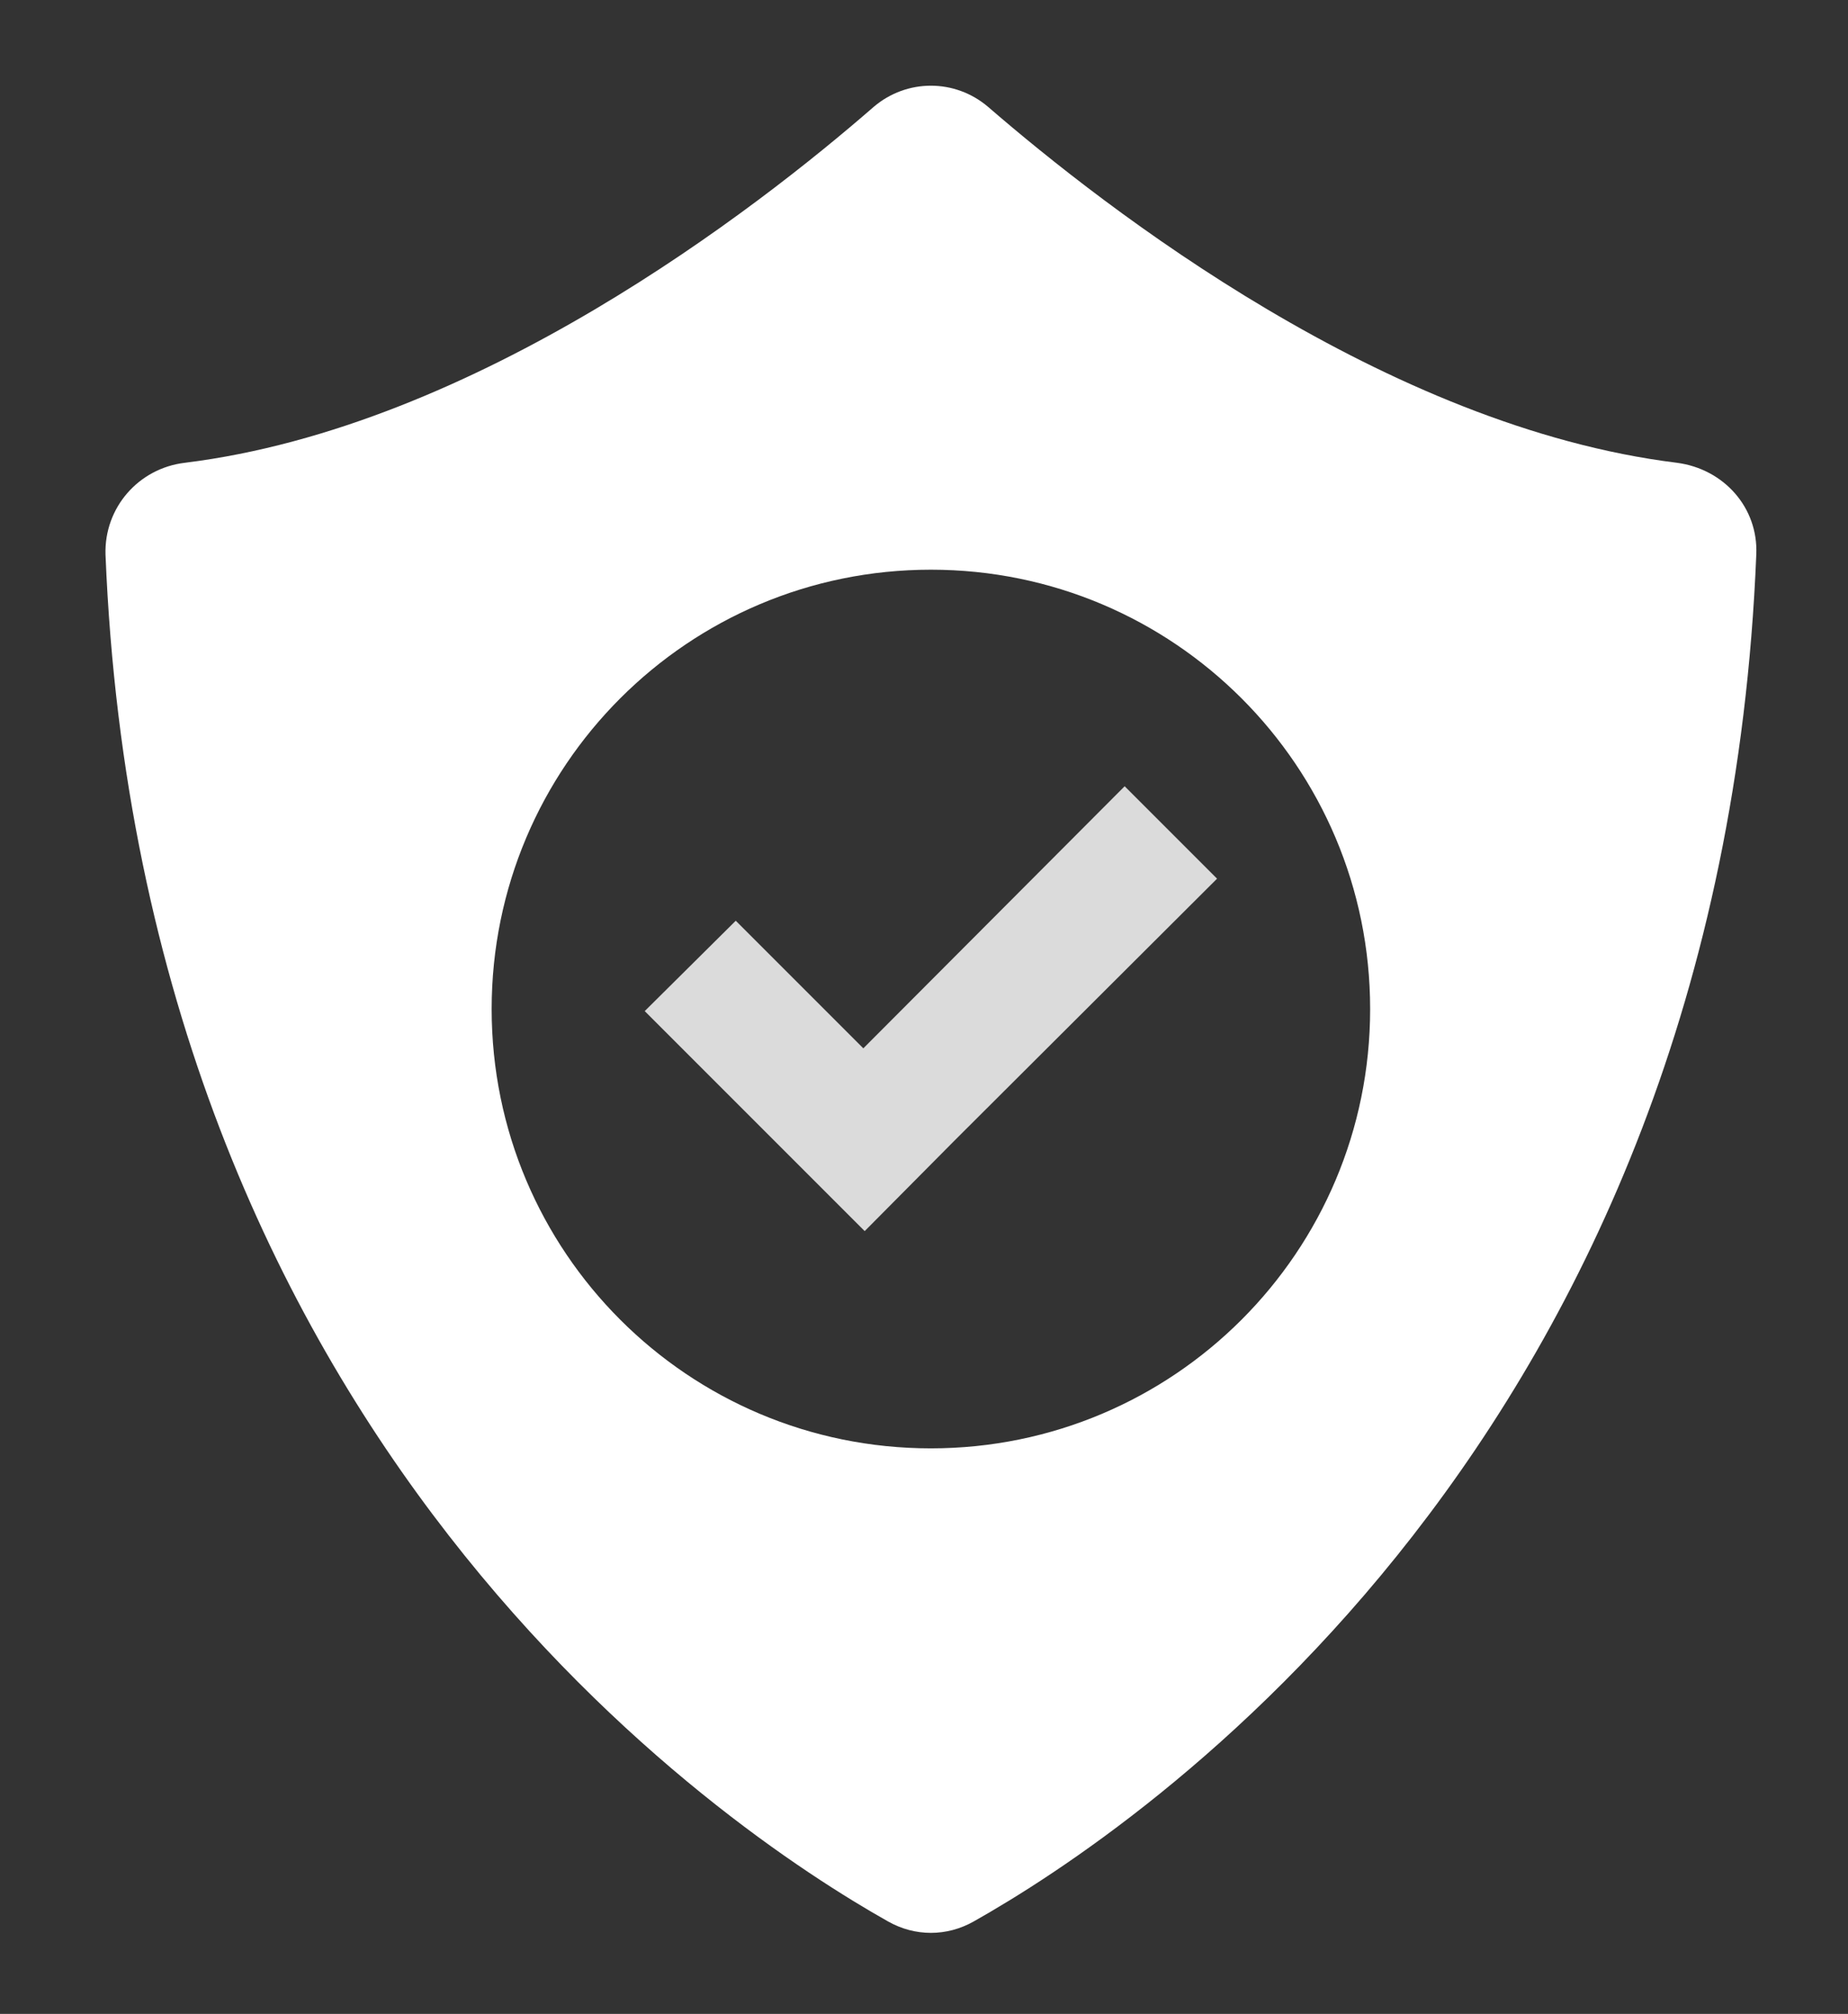 <svg xmlns="http://www.w3.org/2000/svg" id="Capa_1" viewBox="0 0 268 292"><rect x="0" y="0" width="268" height="292" fill="#333333" stroke="none"/><defs><style>      .st0 {        fill: #dbdbdb;      }      .st1 {        fill: #fff;      }      .st2 {        fill: none;        stroke: #fff;        stroke-linecap: round;        stroke-linejoin: round;        stroke-width: 7.5px;      }      .st3 {        opacity: .7;      }      .st4 {        display: none;      }    </style></defs><g id="Contacto" class="st4"><path class="st2" d="M72.9,199.3l-21.2-21.2c-15.6-15.6-15.6-40.9,0-56.6l21.2,21.2-7.1,7.1c-3.9,3.9-3.9,10.2,0,14.1l21.2,21.2c3.9,3.9,10.2,3.9,14.1,0l7.1-7.1,21.2,21.2c-15.5,15.7-40.8,15.7-56.5.1Z"></path><circle class="st2" cx="145" cy="126" r="40"></circle><line class="st2" x1="145" y1="106" x2="145" y2="126"></line><line class="st2" x1="160" y1="126" x2="145" y2="126"></line><line class="st2" x1="110" y1="81" x2="100" y2="91"></line><line class="st2" x1="180" y1="81" x2="190" y2="91"></line></g><g id="Que_hacer" class="st4"><line class="st2" x1="50" y1="221" x2="180" y2="221"></line><line class="st2" x1="80" y1="221" x2="80" y2="111"></line><line class="st2" x1="80" y1="141" x2="65" y2="126"></line><line class="st2" x1="90" y1="131" x2="80" y2="141"></line><path class="st2" d="M40,151c0-33.2,20-70,40-80"></path><path class="st2" d="M120,151c0-33.2-20-70-40-80"></path><line class="st2" x1="60" y1="151" x2="80" y2="171"></line><line class="st2" x1="100" y1="151" x2="80" y2="171"></line><path class="st2" d="M40,151c0,22.1,17.9,40,40,40"></path><path class="st2" d="M120,151c0,22.1-17.9,40-40,40"></path><line class="st2" x1="140" y1="221" x2="140" y2="151"></line><line class="st2" x1="140" y1="176" x2="130" y2="166"></line><line class="st2" x1="155" y1="161" x2="140" y2="176"></line><line class="st2" x1="110" y1="191" x2="170" y2="191"></line><path class="st2" d="M97.8,186.8c3.4,2.6,7.6,4.2,12.2,4.2"></path><path class="st2" d="M190,171c0,11.1-8.9,20-20,20"></path><path class="st2" d="M190,171c0-11.1-8.9-20-20-20"></path><path class="st2" d="M117.7,130.9c5.5-6.1,13.4-9.9,22.3-9.9"></path><path class="st2" d="M170,151c0-16.6-13.4-30-30-30"></path><circle class="st2" cx="175" cy="86" r="15"></circle><circle class="st2" cx="175" cy="86" r="15"></circle></g><g id="WIFI" class="st4"><path class="st2" d="M129.2,126c-7.8-7.7-20.5-7.7-28.3,0"></path><path class="st2" d="M143.3,112.1c-15.7-15.3-41-15.3-56.7,0"></path><path class="st2" d="M157.5,98.3c-23.5-23-61.5-23-85,0"></path><line class="st2" x1="114.9" y1="141" x2="115.1" y2="141"></line><polyline class="st2" points="60 171 40 171 40 211"></polyline><line class="st2" x1="60" y1="191" x2="40" y2="191"></line><line class="st2" x1="80" y1="211" x2="80" y2="171"></line><path class="st2" d="M80,171h20c5.5,0,10,4.5,10,10s-4.5,10-10,10"></path><polyline class="st2" points="110 211 100 191 80 191"></polyline><polyline class="st2" points="150 171 130 171 130 211 150 211"></polyline><line class="st2" x1="150" y1="191" x2="130" y2="191"></line><polyline class="st2" points="190 171 170 171 170 211 190 211"></polyline><line class="st2" x1="190" y1="191" x2="170" y2="191"></line></g><g id="Venta_de_productos" class="st4"><polygon class="st2" points="180 221 175 101 55 101 50 221 180 221"></polygon><line class="st2" x1="150" y1="101" x2="150" y2="111"></line><line class="st2" x1="110" y1="71" x2="120" y2="71"></line><line class="st2" x1="80" y1="111" x2="80" y2="101"></line><line class="st2" x1="51.9" y1="191" x2="178.1" y2="191"></line><path class="st2" d="M80,101c0-16.6,13.4-30,30-30"></path><path class="st2" d="M150,101c0-16.6-13.4-30-30-30"></path></g><g id="Chimenea" class="st4"><line class="st2" x1="70" y1="128.5" x2="70" y2="183.5"></line><line class="st2" x1="160" y1="128.5" x2="160" y2="183.5"></line><line class="st2" x1="80" y1="118.5" x2="150" y2="118.5"></line><line class="st2" x1="150" y1="193.5" x2="80" y2="193.5"></line><path class="st2" d="M70,128.5c0-5.5,4.5-10,10-10"></path><path class="st2" d="M160,128.5c0-5.5-4.5-10-10-10"></path><path class="st2" d="M70,183.5c0,5.5,4.5,10,10,10"></path><path class="st2" d="M160,183.5c0,5.5-4.5,10-10,10"></path><path class="st2" d="M92.5,173.5c0,11.1,9.1,20,20.5,20"></path><path class="st2" d="M137.5,173.5c0,11.1-9.1,20-20.5,20"></path><path class="st2" d="M104.8,181.5c0,6.6,4.1,12,10.2,12"></path><path class="st2" d="M104.8,181.5c0-8.8,7.3-16,16.4-16"></path><path class="st2" d="M125.2,185.5c0,4.4-4.1,8-10.2,8"></path><path class="st2" d="M121.1,165.5c-4.1,12,4.1,12,4.1,20"></path><line class="st2" x1="102.5" y1="193.5" x2="107.5" y2="193.5"></line><path class="st2" d="M92.5,173.5c0-16,20.5-20,12.3-40"></path><path class="st2" d="M121.1,157.5c0-13.3-7.3-24-16.4-24"></path><path class="st2" d="M137.5,173.5c0-12-8.2-12-8.2-24"></path><path class="st2" d="M129.3,149.5c-4.1,0-4.1,8-8.2,8"></path><line class="st2" x1="40" y1="211" x2="190" y2="211"></line><line class="st2" x1="40" y1="81" x2="190" y2="81"></line><line class="st2" x1="180" y1="101" x2="180" y2="211"></line><line class="st2" x1="50" y1="101" x2="50" y2="211"></line><line class="st2" x1="40" y1="101" x2="190" y2="101"></line><line class="st2" x1="40" y1="81" x2="40" y2="101"></line><line class="st2" x1="190" y1="81" x2="190" y2="101"></line></g><g id="Cocina" class="st4"><rect class="st2" x="40" y="71" width="150" height="150"></rect><circle class="st2" cx="85" cy="111" r="20"></circle><circle class="st2" cx="85" cy="166" r="20"></circle><circle class="st2" cx="145" cy="111" r="20"></circle><circle class="st2" cx="145" cy="166" r="20"></circle><line class="st2" x1="92.4" y1="206" x2="92.6" y2="206"></line><line class="st2" x1="107.4" y1="206" x2="107.6" y2="206"></line><line class="st2" x1="122.4" y1="206" x2="122.6" y2="206"></line><line class="st2" x1="137.4" y1="206" x2="137.6" y2="206"></line></g><g id="Secador_pelo" class="st4"><path class="st2" d="M160,141c16.6,0,30-13.4,30-30s-13.4-30-30-30"></path><line class="st2" x1="70" y1="91" x2="70" y2="131"></line><line class="st2" x1="160" y1="81" x2="70" y2="91"></line><line class="st2" x1="160" y1="141" x2="70" y2="131"></line><line class="st2" x1="160" y1="201" x2="160" y2="141"></line><path class="st2" d="M160,201c0,5.5-4.5,10-10,10"></path><line class="st2" x1="150" y1="211" x2="140" y2="211"></line><line class="st2" x1="140" y1="211" x2="131" y2="137.8"></line><line class="st2" x1="70" y1="91" x2="40" y2="81"></line><line class="st2" x1="70" y1="131" x2="40" y2="141"></line><line class="st2" x1="40" y1="81" x2="40" y2="141"></line><line class="st2" x1="128.8" y1="161" x2="133.8" y2="161"></line><line class="st2" x1="130.5" y1="176" x2="135.5" y2="176"></line></g><g id="television" class="st4"><path class="st2" d="M40,81c0-5.5,4.5-10,10-10"></path><path class="st2" d="M190,81c0-5.5-4.5-10-10-10"></path><path class="st2" d="M40,161c0,5.5,4.5,10,10,10"></path><path class="st2" d="M190,161c0,5.5-4.5,10-10,10"></path><line class="st2" x1="50" y1="71" x2="180" y2="71"></line><line class="st2" x1="190" y1="81" x2="190" y2="161"></line><line class="st2" x1="180" y1="171" x2="110" y2="171"></line><line class="st2" x1="40" y1="81" x2="40" y2="161"></line><line class="st2" x1="60" y1="121" x2="60" y2="211"></line><line class="st2" x1="170" y1="171" x2="170" y2="181"></line><path class="st2" d="M60,121c0-5.5,4.5-10,10-10"></path><path class="st2" d="M110,121c0-5.5-4.5-10-10-10"></path><line class="st2" x1="110" y1="121" x2="110" y2="211"></line><path class="st2" d="M60,211c0,5.5,4.5,10,10,10"></path><path class="st2" d="M110,211c0,5.5-4.5,10-10,10"></path><line class="st2" x1="70" y1="111" x2="100" y2="111"></line><line class="st2" x1="70" y1="221" x2="100" y2="221"></line><line class="st2" x1="50" y1="171" x2="60" y2="171"></line><line class="st2" x1="77.5" y1="131" x2="77.5" y2="131"></line><line class="st2" x1="77.5" y1="146" x2="77.5" y2="146"></line><line class="st2" x1="77.5" y1="161" x2="77.5" y2="161"></line><line class="st2" x1="92.4" y1="131" x2="92.6" y2="131"></line><line class="st2" x1="92.4" y1="146" x2="92.6" y2="146"></line><line class="st2" x1="92.4" y1="161" x2="92.6" y2="161"></line><circle class="st2" cx="85" cy="191" r="10"></circle><line class="st2" x1="170" y1="91" x2="160" y2="111"></line><line class="st2" x1="150" y1="91" x2="160" y2="111"></line><line class="st2" x1="130" y1="111" x2="130" y2="91"></line><line class="st2" x1="122.5" y1="91" x2="137.5" y2="91"></line></g><g id="Parking" class="st4"><path class="st2" d="M122.5,141c5.5,0,10-4.5,10-10s-4.5-10-10-10h-20v20h20Z"></path><path class="st2" d="M92.5,191c-5.5,0-10-4.5-10-10v-70c0-5.5,4.5-10,10-10h30c16.6,0,30,13.4,30,30s-13.4,30-30,30h-20v20c0,5.5-4.5,10-10,10Z"></path><path class="st2" d="M180,221c5.5,0,10-4.5,10-10V81c0-5.5-4.5-10-10-10H50c-5.5,0-10,4.5-10,10v130c0,5.5,4.5,10,10,10h130Z"></path></g><g id="Jardin" class="st4"><path class="st2" d="M115,206c0-45.9,33.5-83.1,75-83.1"></path><path class="st2" d="M190,122.9c0,45.9-33.5,83.1-75,83.1"></path><path class="st2" d="M115,206c0-45.9-33.5-83.1-75-83.1"></path><path class="st2" d="M40,122.9c0,45.9,33.5,83.1,75,83.1"></path><path class="st2" d="M90.2,144.2c1.4-24.2,11-41.2,24.8-58.2"></path><path class="st2" d="M139.8,144.2c-1.4-24.2-11-41.2-24.8-58.2"></path><path class="st2" d="M96.1,116.9c-5-6-11.2-11-18.5-14.9"></path><path class="st2" d="M77.5,101.9c-5.3,8.5-9.1,17.3-11.4,26.2"></path><path class="st2" d="M133.9,116.9c5-6,11.2-11,18.5-14.9"></path><path class="st2" d="M152.5,101.9c5.3,8.5,9.1,17.3,11.4,26.2"></path></g><g id="Ropa_de_cama" class="st4"><line class="st2" x1="55" y1="86" x2="55" y2="221"></line><line class="st2" x1="145" y1="221" x2="55" y2="221"></line><line class="st2" x1="145" y1="86" x2="145" y2="221"></line><line class="st2" x1="70" y1="71" x2="160" y2="71"></line><line class="st2" x1="175" y1="91" x2="175" y2="191"></line><line class="st2" x1="145" y1="191" x2="175" y2="191"></line><line class="st2" x1="40" y1="86" x2="55" y2="86"></line><line class="st2" x1="145" y1="86" x2="190" y2="86"></line><line class="st2" x1="55" y1="201" x2="145" y2="201"></line><line class="st2" x1="175" y1="171" x2="145" y2="171"></line><path class="st2" d="M145,86c0-8.3,6.7-15,15-15s15,6.7,15,15"></path><path class="st2" d="M55,86c0-8.3,6.7-15,15-15"></path></g><g id="pets_friendly" class="st4"><path class="st2" d="M115,216.3s72.6-44.5,72.6-101.9-17.3-38.7-38.7-38.7-27.4,8.2-34,20.2c-6.6-12-19.3-20.2-34-20.2-21.4,0-38.7,17.3-38.7,38.7.2,57.4,72.8,101.9,72.8,101.9Z"></path><g id="dog"><path class="st2" d="M91.6,136.6s.2,16.1.2,27,6.9,15.3,15.3,15.3,15.3-6.9,15.3-15.3-15.3-17.6-15.3-36.8"></path><path class="st2" d="M120.9,157.7h20.4c5.3,0,9.9-3.5,11.3-8.6l3.9-14.2c.4-1.3-.5-2.7-1.8-2.9-5.4-1-17.9-3.8-20.9-7.2-1.6-1.8-2.9-6.1-3.7-9.5-.7-2.8-3-4.9-5.8-5.3-4.7-.7-11.2-1.6-16.2-1.6-15.7,0-28.1,11.7-30.5,28.1-.9,6.4-2.5,12.1-4.7,17.3"></path><line class="st2" x1="115" y1="176.7" x2="115" y2="192.9"></line><path class="st2" d="M145.5,130v4.3c0,3.9,3.1,7,7,7h2.2"></path><path class="st2" d="M119.7,129.6c0-1.3,1-2.3,2.3-2.3s2.3,1,2.3,2.3"></path></g></g><g><g class="st3"><path class="st0" d="M-406.1-390.2c-4.1,0-30.6,23-35.5,53,10.9,1.5,25.8,5.8,37.6,17.9,0,0,0,0,0,0,0,0,0,0,0,0,10.3-10.6,23.1-15.3,33.4-17.3-4.6-30.3-31.4-53.6-35.6-53.6Z"></path></g><path class="st1" d="M-416-257.8h0s23.8,0,23.8,0h0c9.8-.3,23.2-4.9,33.5-15.5,15.7-16.2,13.9-44.4,11.9-46.5-2.1-2.1-29.4-4-45.1,12.2-5.7,5.9-9.6,12.8-12,19.5-2.4-6.7-6.3-13.6-12-19.5-15.7-16.2-43-14.4-45.1-12.2-2.1,2.1-3.9,30.3,11.9,46.5,10.2,10.5,23.5,15.2,33.3,15.5ZM-333.7-244.4h-140.6c-3.7,0-6.7,3-6.7,6.7v30.1c0,1.8,1.5,3.3,3.3,3.3h6l12.2,67.3c1.4,7.6,8,13.1,15.6,13.1h76.3c7.7,0,14.3-5.5,15.6-13.1l9.2-50.6h-24.6c-4.6,0-8.4-3.7-8.4-8.4s3.5-8.1,7.9-8.3h37.3c1.8,0,3.3-1.5,3.3-3.3v-30.1c0-3.7-3-6.7-6.7-6.7Z"></path></g><g><circle class="st0" cx="-96.2" cy="-210.6" r="38.2" transform="translate(120.7 -129.7) rotate(-45)"></circle><path class="st1" d="M-5.3-299.7h-21.8l-13.2-23.1c-3.1-5.4-8.8-8.7-15-8.7h-75.5c-6.2,0-11.9,3.3-15,8.7l-13.2,23.1h-60c-9.5,0-17.3,7.7-17.3,17.3v143.7c0,9.5,7.7,17.3,17.3,17.3H-5.3c9.5,0,17.3-7.7,17.3-17.3v-143.7c0-9.5-7.7-17.3-17.3-17.3ZM-198.1-248.8c-7,0-12.7-5.7-12.7-12.7s5.7-12.7,12.7-12.7,12.7,5.7,12.7,12.7-5.7,12.7-12.7,12.7ZM-46.1-181.8c-4.6,9.2-12.2,16.7-21.4,21.4-52.9,26.6-105.6-26.1-79-79,4.6-9.2,12.2-16.7,21.4-21.4,52.9-26.6,105.6,26.1,79,79Z"></path></g><g><path class="st0" d="M172-225.4h-17.9c-3.3,0-6,2.7-6,6v17.9c0,3.3,2.7,6,6,6h17.9c3.3,0,6-2.7,6-6v-17.9c0-3.3-2.7-6-6-6ZM213.8-267.2h-17.9c-3.3,0-6,2.7-6,6v17.9c0,3.3,2.7,6,6,6h17.9c3.3,0,6-2.7,6-6v-17.9c0-3.3-2.7-6-6-6ZM172-267.2h-17.9c-3.3,0-6,2.7-6,6v17.9c0,3.3,2.7,6,6,6h17.9c3.3,0,6-2.7,6-6v-17.9c0-3.3-2.7-6-6-6Z"></path><path class="st1" d="M309.4-312H112.3c-13.2,0-23.9,10.7-23.9,23.9v143.4c0,13.2,10.7,23.9,23.9,23.9h197.1c13.2,0,23.9-10.7,23.9-23.9v-143.4c0-13.2-10.7-23.9-23.9-23.9ZM279.5-150.7c0,3.3-2.7,6-6,6h-137.4c-3.3,0-6-2.7-6-6v-131.4c0-3.3,2.7-6,6-6h137.4c3.3,0,6,2.7,6,6v131.4ZM294.5-210.5v-11.9c0-6.6,5.3-11.9,11.9-11.9h0c6.6,0,11.9,5.3,11.9,11.9v11.9c0,6.6-5.3,11.9-11.9,11.9h0c-6.6,0-11.9-5.3-11.9-11.9Z"></path></g><g><path class="st0" d="M452.7-183.6c-3.7,3.7-3.7,9.7,0,13.4,1.8,1.8,4.3,2.8,6.7,2.8s4.8-.9,6.7-2.8l36.5-36.5-13.4-13.4-36.5,36.5ZM626.7-281.3l-28.3,4c-4.6.7-6.4,6.2-3.2,9.5l4.8,4.8-30,26-25.3-25.3c-3.7-3.7-9.7-3.7-13.4,0l-6.5,6.5,38,38.3c3.5,3.5,9.1,3.7,12.9.5l37.7-32.7,6.1,6.1c3.3,3.3,8.8,1.4,9.5-3.2l4-28.3c.5-3.7-2.6-6.9-6.3-6.3Z"></path><path class="st1" d="M649.1-143.1h-217.2v-43.4c.1-.1.3-.1.4-.3l56.3-56.3,81.5,81.5c1.8,1.8,4.3,2.8,6.7,2.8s4.3-.7,6.1-2.2l40.9-34.6c4-3.4,4.5-9.3,1.1-13.3-3.4-4-9.3-4.5-13.3-1.1l-34.3,29-82-82c-3.7-3.7-9.7-3.7-13.4,0l-50,50v-84.2c0-5.2-4.2-9.4-9.4-9.4s-9.4,4.2-9.4,9.4v163.7c0,5.2,4.2,9.4,9.4,9.4h226.7c5.2,0,9.4-4.2,9.4-9.4s-4.2-9.4-9.4-9.4Z"></path></g><g><path class="st0" d="M718.6-257.5c-6.9,0-12.6,5.6-12.6,12.6v106.8c0,6.9,5.6,12.6,12.6,12.6s12.6-5.6,12.6-12.6v-106.8c0-6.9-5.6-12.6-12.6-12.6Z"></path><path class="st1" d="M935.3-314.1h-175.9c-6.9,0-12.6,5.8-12.6,13V-125.6h175.9c13.9,0,25.1-11.6,25.1-26v-149.5c0-7.2-5.6-13-12.6-13ZM859.9-276.4c0-3.5,2.8-6.3,6.3-6.3h37.7c3.5,0,6.3,2.8,6.3,6.3v37.7c0,3.5-2.8,6.3-6.3,6.3h-37.7c-3.5,0-6.3-2.8-6.3-6.3v-37.7ZM787.7-274.8h37.7c4.3,0,7.9,3.5,7.9,7.9s-3.5,7.9-7.9,7.9h-37.7c-4.3,0-7.9-3.5-7.9-7.9s3.5-7.9,7.9-7.9ZM787.7-243.4h37.7c4.3,0,7.9,3.5,7.9,7.9s-3.5,7.9-7.9,7.9h-37.7c-4.3,0-7.9-3.5-7.9-7.9s3.5-7.9,7.9-7.9ZM907.1-164.8h-119.4c-4.3,0-7.9-3.5-7.9-7.9s3.5-7.9,7.9-7.9h119.4c4.3,0,7.9,3.5,7.9,7.9s-3.5,7.9-7.9,7.9ZM907.1-196.2h-119.4c-4.3,0-7.9-3.5-7.9-7.9s3.5-7.9,7.9-7.9h119.4c4.3,0,7.9,3.5,7.9,7.9s-3.5,7.9-7.9,7.9Z"></path></g><g><path class="st1" d="M-553.9-236.7c0,.3,0,.6,0,.9,0,.2,0,.5,0,.7v-1.6ZM-559.7-287.8h-61.2c-7.4,0-13.4-6-13.4-13.4v-25.7c0-15.1-12.5-27.3-27.7-26.8-7,.2-12.5,6.3-12.5,13.4v26.8c0,19-26.8,32.4-26.8,45.8v85.7c0,5,2.7,9.5,7.1,11.8,2.4,1.3,5.3,2.8,8.3,4.4,14.6,7.8,30.9,11.9,47.5,11.9h51.8c10.6,0,19.2-8.6,19.2-19.2v-1.8c0-3.2-.9-6.2-2.2-8.8,5.4-3.4,8.9-9.4,8.9-16.2v-5.1c0-5.4-2.3-10.3-5.8-13.8,7-2.6,12.1-9.2,12.5-17.1-.2-4.6-1.9-8.7-4.8-11.9,10.1-.5,18.2-8.8,18.2-19.1v-1.8c0-10.6-8.6-19.2-19.2-19.2Z"></path><path class="st0" d="M-721.3-281.1h-46.9c-1.8,0-3.3,1.5-3.3,3.3v107.1c0,1.8,1.5,3.3,3.3,3.3h46.9c1.8,0,3.3-1.5,3.3-3.3v-107.1c0-1.8-1.5-3.3-3.3-3.3ZM-744.7-187.3c-5.5,0-10-4.5-10-10s4.5-10,10-10,10,4.5,10,10-4.5,10-10,10Z"></path></g><g><path class="st1" d="M-716.9,68.4V-45.4c0-3.7,3-6.7,6.7-6.7h80.4c3.7,0,6.7,3,6.7,6.7V38.3c1.7,0,3.3.1,4.9.4,5.6.9,10.8,3.4,15.1,7,0,0,0,0,0,0V-58.8c0-14.8-12-26.8-26.8-26.8h-80.4c-14.8,0-26.8,12-26.8,26.8V82.4c5.6-5.6,13-9.5,21.4-10.3-.7-1.1-1.3-2.3-1.3-3.7ZM-594.1,61.9c-4.9-.8-10.6,1.1-14.5,4.5-1.4-5.5-6.6-10.2-12.3-11.2-4.7-.8-10,1-13.9,4-1.7-5.3-7.4-9.8-12.9-10.7-5.3-.9-12.5,2-15.6,5.9V12.1c0-5.9-3.4-11.5-9-13.3-9.2-2.9-17.8,3.9-17.8,12.7v107.1c-7.4,0-13.4-6-13.4-13.4v-12.1c0-2.6-2.1-4.6-4.6-4.6h-4c-10,0-18.1,8.1-18.1,18.1v33.1c0,5.8,2.5,11.3,6.8,15.1l18,15.8c3.7,3.2,8.4,5,13.2,5h74.1c5.3,0,10.4-2.1,14.2-5.9l15-15c3.8-3.8,5.9-8.9,5.9-14.2v-64.6c0-6.7-4.6-12.9-11.1-13.9Z"></path><path class="st0" d="M-687.4-38.8h-13.5c-1.8,0-3.3,1.5-3.3,3.3v13.5c0,1.8,1.5,3.3,3.3,3.3h13.5c1.8,0,3.3-1.5,3.3-3.3v-13.5c0-1.8-1.5-3.3-3.3-3.3ZM-653.9-38.8h-13.5c-1.8,0-3.3,1.5-3.3,3.3v13.5c0,1.8,1.5,3.3,3.3,3.3h13.5c1.8,0,3.3-1.5,3.3-3.3v-13.5c0-1.8-1.5-3.3-3.3-3.3Z"></path></g><g><path class="st1" d="M-262.1,44.2c-8.8-.9-16.2,6-16.2,14.6v35.3c-.2,7.8-3.4,15.1-8.9,20.6l-14.5,14.5c-2.9,2.9-7.7,3-10.7,0-2.9-2.9-2.9-7.7,0-10.7l14.9-14.9c5-5,6-13.2,1.5-18.7-5.2-6.3-14.5-6.7-20.2-1l-29.4,29.4c-6.6,6.6-10.3,15.6-10.3,25v17.8c0,1.6,1.3,2.9,2.9,2.9h60.5c.9,0,1.7-.5,2.2-1.1l33.1-39.1c5.4-6.4,8.3-14.5,8.3-22.8v-36.3c0-7.7-5.5-14.7-13.2-15.5ZM-415.7,83.8c-5.6-5.6-15-5.3-20.2,1-4.5,5.5-3.5,13.7,1.5,18.7l14.9,14.9c2.9,2.9,2.9,7.7,0,10.7s-7.7,2.9-10.7,0l-14.5-14.5c-5.5-5.5-8.7-12.8-9-20.6v-35.3c.1-8.6-7.3-15.5-16.1-14.6-7.7.8-13.2,7.8-13.2,15.5v36.3c0,8.3,3,16.4,8.3,22.8l33.1,39.1c.6.7,1.4,1,2.2,1h60.5c1.6,0,2.9-1.2,2.9-2.9v-17.8c0-9.4-3.7-18.4-10.3-25l-29.4-29.4Z"></path><path class="st0" d="M-294.1,175.3h-60.5c-1.6,0-2.9,1.3-2.9,2.9v11.8c0,1.6,1.3,2.9,2.9,2.9h60.5c1.6,0,2.9-1.3,2.9-2.9v-11.8c0-1.6-1.3-2.9-2.9-2.9ZM-365.9,12.9c15.3,0,27.8-12.4,27.8-27.8s-12.4-27.8-27.8-27.8-27.8,12.4-27.8,27.8,12.4,27.8,27.8,27.8ZM-406.2,66.3h80.5c3.5,0,6.4-3.1,6.4-6.9v-6.5c0-12.5-9.4-22.6-21-22.6h-51.3c-11.6,0-21,10.1-21,22.6v6.5c0,3.8,2.9,6.9,6.4,6.9ZM-377.3,175.3h-60.5c-1.6,0-2.9,1.3-2.9,2.9v11.8c0,1.6,1.3,2.9,2.9,2.9h60.5c1.6,0,2.9-1.3,2.9-2.9v-11.8c0-1.6-1.3-2.9-2.9-2.9Z"></path></g><g><path class="st1" d="M-483.1,367.1l-57.5,49.8c-5.6,4.8-5.9,13.3-.7,18.5h0c4.7,4.7,12.2,5,17.2.6l52.3-45.3c-4.4-6.7-8.3-14.6-11.4-23.6ZM-389.1,404.7c-10.1,11.1-20.1,17.6-25.2,20.4-3.3,1.8-7,2.8-10.7,2.8s-7.4-1-10.7-2.8c-5.1-2.9-15.2-9.4-25.2-20.4l-49.7,43c-2.7,2.4-4.3,5.8-4.3,9.4v84.2c0,1.7,1.4,3.1,3.1,3.1h55.8c1.7,0,3.1-1.4,3.1-3.1v-52.7c0-6.8,5.6-12.4,12.4-12.4h31c6.8,0,12.4,5.5,12.4,12.4v52.7c0,1.7,1.4,3.1,3.1,3.1h55.8c1.7,0,3.1-1.4,3.1-3.1v-84.2c0-3.6-1.6-7-4.3-9.4l-49.7-43ZM-309.5,416.9l-57.5-49.8c-3.1,9-7.1,16.8-11.4,23.6l52.3,45.3c5,4.3,12.5,4.1,17.2-.6,5.2-5.2,4.9-13.7-.7-18.5Z"></path><g class="st3"><path class="st0" d="M-381.7,325.9c-16.9-2.1-33.2-14.7-40-20.7-1.9-1.7-4.7-1.7-6.6,0-6.8,5.9-23.1,18.6-40,20.7-2.7.3-4.7,2.6-4.6,5.3,2.1,51.4,35.9,73.9,45.4,79.3,1.6.9,3.4.9,5,0,9.5-5.4,43.3-27.9,45.4-79.3.1-2.7-1.9-5-4.6-5.3ZM-425,371c-7.4,0-13.4-6-13.4-13.4s6-13.4,13.4-13.4,13.4,6,13.4,13.4-6,13.4-13.4,13.4Z"></path></g></g><g><path class="st0" d="M38.5,589l-11.3-34c-.6-1.9-.4-4,.5-5.8,8.5-16.5,12-36.1,8.3-56.6-5.6-31.5-28.7-57.8-58.7-67.8,7.7,18.7,10.1,39.4,6.2,60-7.8,41.9-41.4,75-83.4,82.6-5.4,1-10.9,1.5-16.4,1.6,12.8,13.8,29.8,23.6,48.8,27,20.5,3.7,39.9.3,56.4-8.1,1.8-.9,3.9-1.1,5.8-.5l34.1,11.4c6,2,11.7-3.7,9.7-9.7Z"></path><path class="st1" d="M-135.9,377.7c-35.4,6.6-63.8,35.4-70.2,70.8-3.7,20.6-.2,40.1,8.3,56.6.9,1.8,1.1,3.9.5,5.8l-11.3,34c-2,6,3.7,11.7,9.7,9.7l34.1-11.4c1.9-.6,4-.4,5.8.5,16.5,8.4,35.9,11.8,56.4,8.1,35.4-6.3,64.1-34.7,70.7-70,11.7-62.2-41.8-115.8-104-104.2ZM-113.4,492.3h-44.1c-4.3,0-7.9-3.5-7.9-7.9s3.5-7.9,7.9-7.9h44.1c4.3,0,7.9,3.5,7.9,7.9s-3.5,7.9-7.9,7.9ZM-81.9,460.9h-75.5c-4.3,0-7.9-3.5-7.9-7.9s3.5-7.9,7.9-7.9h75.5c4.3,0,7.9,3.5,7.9,7.9s-3.5,7.9-7.9,7.9Z"></path></g><g><path class="st0" d="M628.6,170h-21.6l12-12c5.9-5.8,14.1-13.6,14.1-23.9s-4.3-16.3-7.8-19.6c-4.4-4.1-10.5-6.3-17.1-6.3-12.9,0-26.8,8.9-26.8,23.4s3.7,8.4,8.4,8.4,8.4-3.7,8.4-8.4,5.3-6.6,10.1-6.6,4.4.7,5.8,1.9c1.6,1.5,2.4,3.9,2.4,7.2s-5.6,8.6-9,11.8l-26.5,26.4c-2.4,2.4-3.1,6-1.8,9.1,1.3,3.1,4.3,5.2,7.7,5.2h41.8c4.6,0,8.4-3.7,8.4-8.4s-3.7-8.4-8.4-8.4ZM692.2,153.2h-1.7v-35.2c0-.1,0-.2,0-.3,0-.6-.2-1.2-.4-1.8-.1-.5-.2-1-.4-1.4-.2-.4-.5-.8-.8-1.2-.3-.5-.7-1-1.1-1.4,0,0-.1-.2-.2-.3-.3-.3-.7-.3-1-.6-.5-.3-1-.6-1.5-.8-.6-.2-1.1-.3-1.7-.3-.4,0-.7-.2-1.1-.2s-.2,0-.3,0c-.6,0-1.2.2-1.8.4-.5.1-1,.2-1.4.4-.5.2-.8.5-1.2.8-.5.3-1,.7-1.4,1.1,0,0-.2.1-.3.2l-36.8,43.5c-2.1,2.5-2.6,6-1.2,8.9,1.4,3,4.3,4.8,7.6,4.8h28.5v8.4c0,4.6,3.7,8.4,8.4,8.4s8.4-3.7,8.4-8.4v-8.4h1.7c4.6,0,8.4-3.7,8.4-8.4s-3.7-8.4-8.4-8.4ZM673.8,153.2h-10.4l10.4-12.3v12.3Z"></path><path class="st1" d="M655.4,35.8v-13.3c0-7.5-8.7-11.7-14.6-7.1l-33.9,26.6c-4.6,3.6-4.6,10.6,0,14.2l33.9,26.6c5.9,4.6,14.6.4,14.6-7.1v-12.7c45.2,8.5,78.6,50.6,73,99.3-4.7,41.2-38.2,74.5-79.4,79.2-54.5,6.1-100.8-36.5-100.8-89.8s15.9-58.6,40-74.9c1.8-1.2,2.1-3.6.6-5.1l-14.4-14.4c-1.2-1.2-3-1.3-4.4-.4-33.7,24.4-53.9,66.3-47.2,112.2,7.5,51.9,50.3,93.1,102.4,99,70.6,7.9,130.7-47.4,130.7-116.4s-43.8-107.6-100.4-115.8Z"></path></g><g><path class="st1" d="M243.2,67.1c-42.2-5.2-82.9-36.9-99.9-51.6-4.8-4.1-11.8-4.1-16.6,0-17,14.8-57.7,46.4-99.9,51.6-6.7.8-11.7,6.5-11.5,13.3,5.2,128.4,89.7,184.8,113.5,198.2,3.9,2.2,8.5,2.2,12.4,0,23.8-13.4,108.3-69.8,113.5-198.2.3-6.8-4.7-12.4-11.5-13.3ZM135,210c-35.2,0-63.7-28.5-63.7-63.7s28.5-63.7,63.7-63.7,63.7,28.5,63.7,63.7-28.5,63.7-63.7,63.7Z"></path><polygon class="st0" points="163.1 114 125.2 152 106.7 133.5 93.5 146.6 112 165.1 125.4 178.5 138.5 165.3 176.5 127.4 163.1 114"></polygon></g></svg>